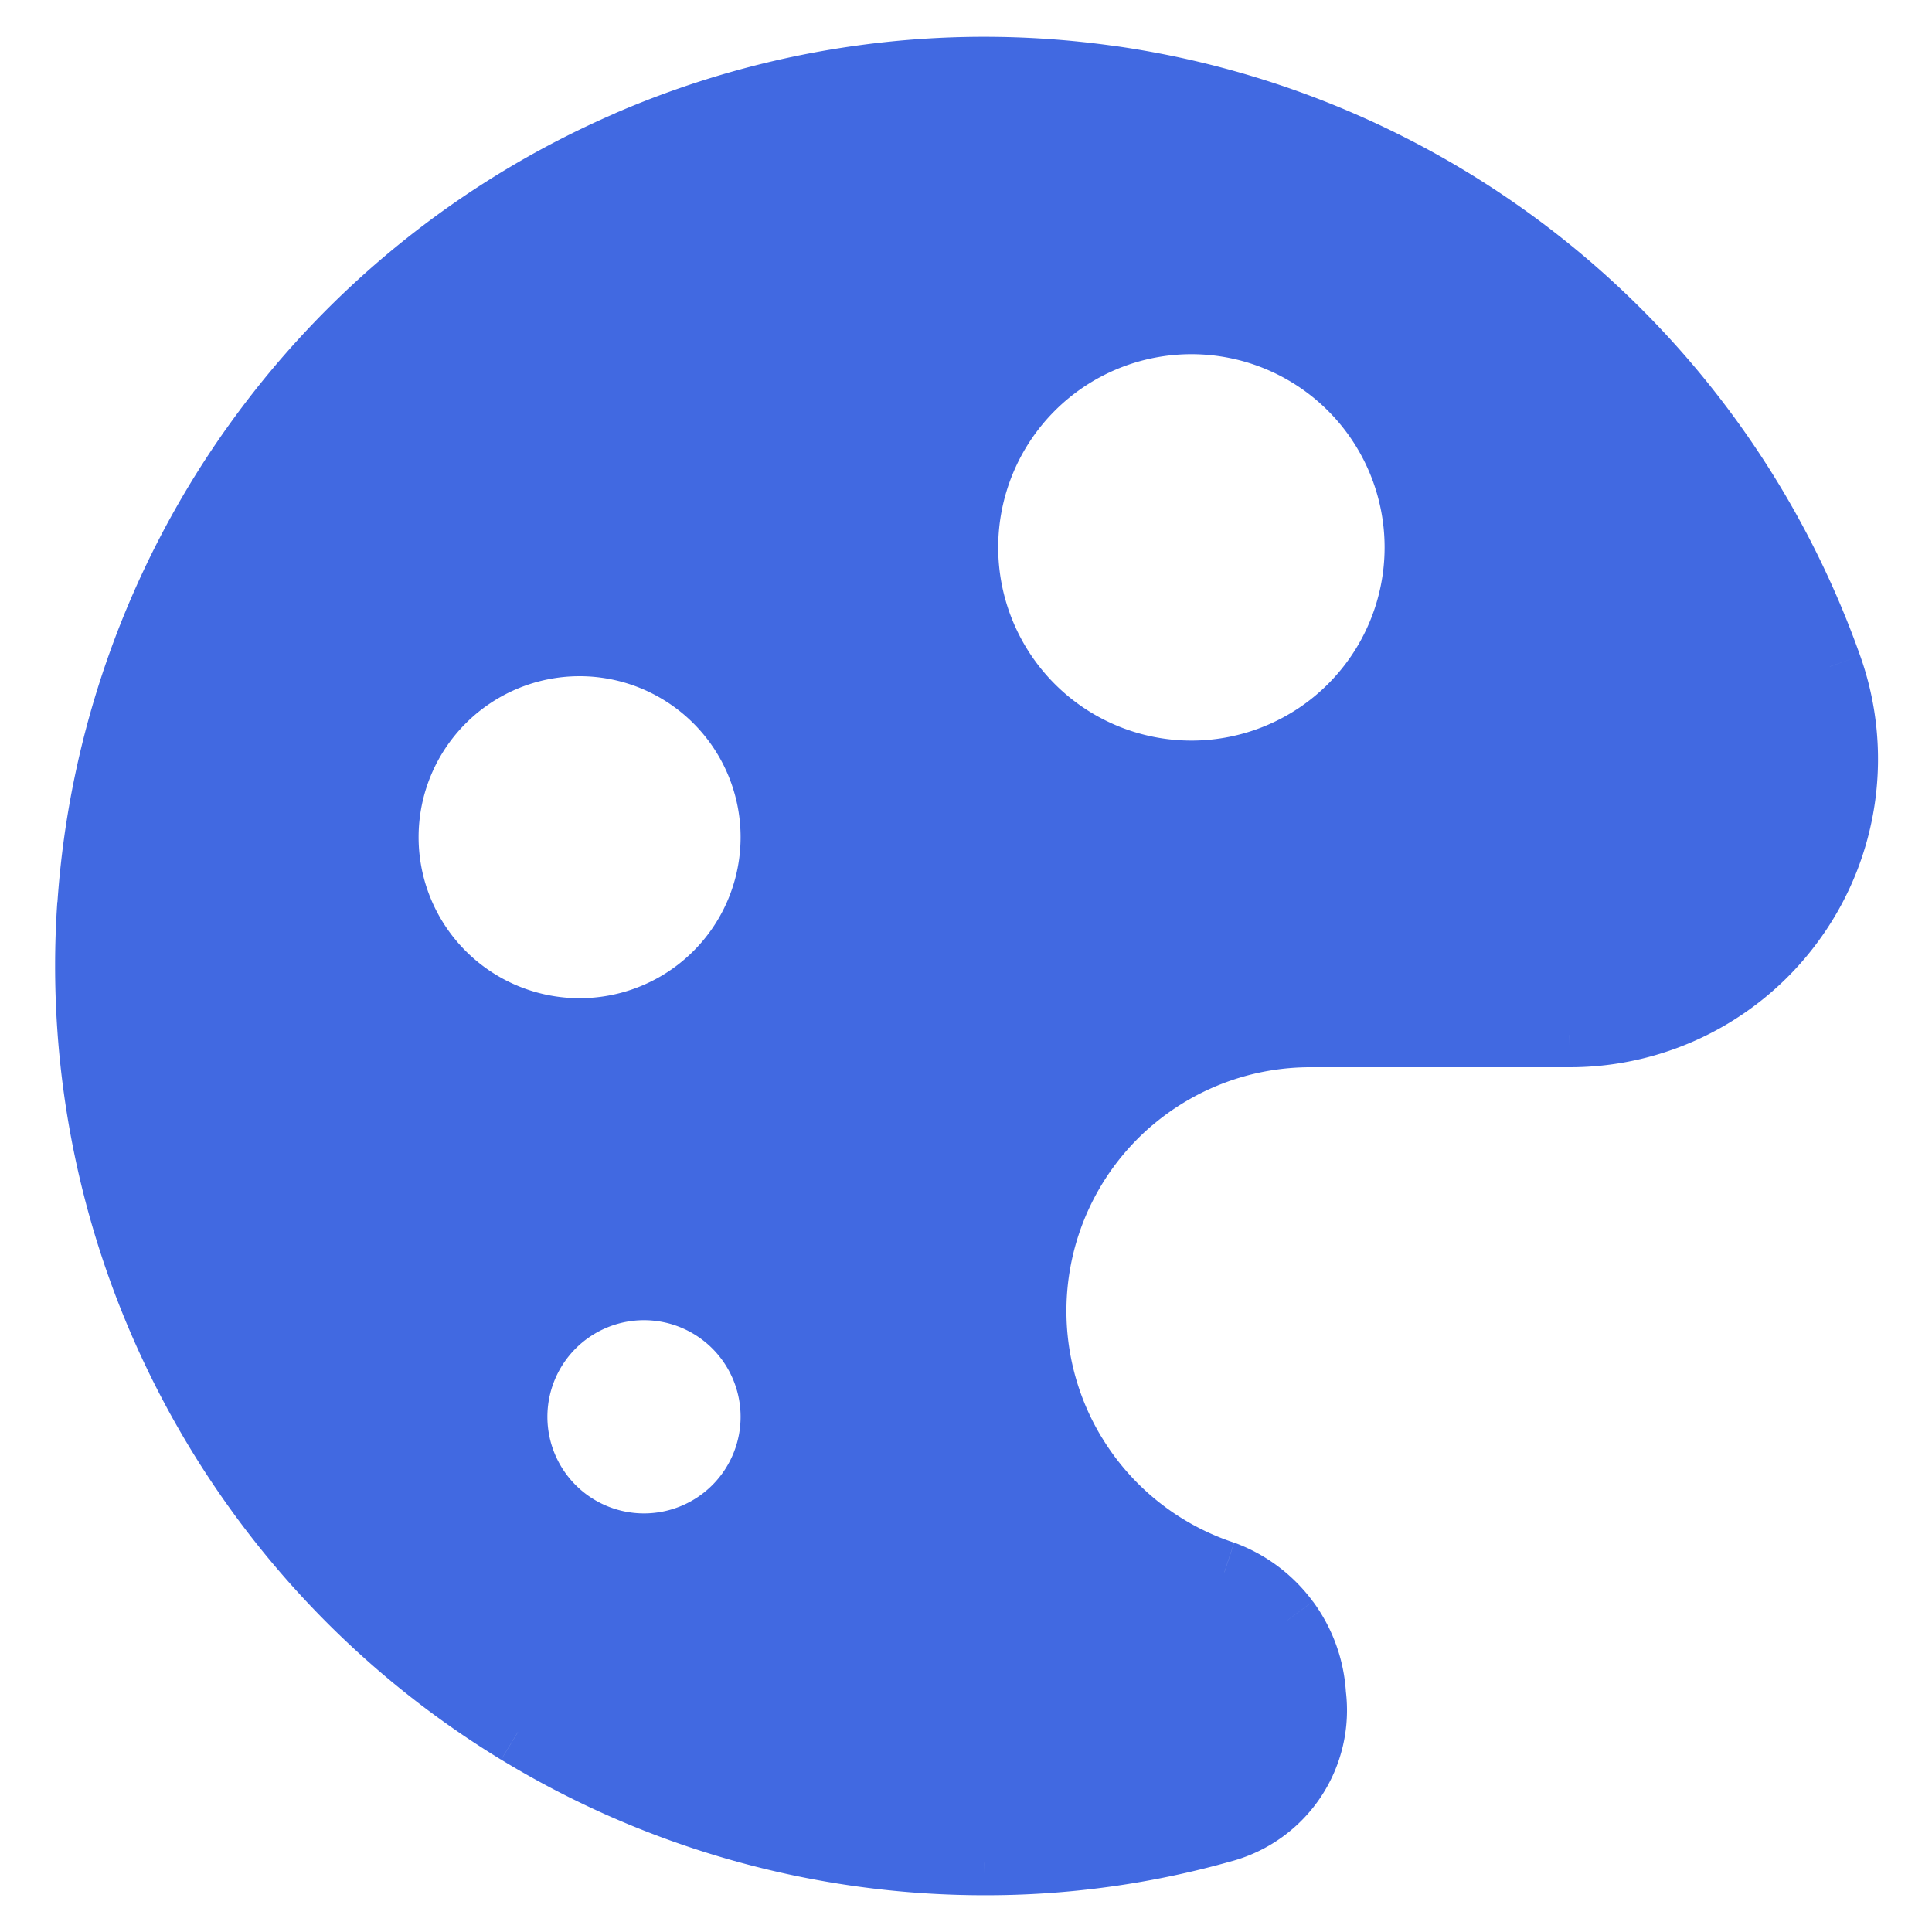<svg width="30" height="30" fill="none" xmlns="http://www.w3.org/2000/svg"><g clip-path="url(#clip0_431_244)" fill="#4169E1"><path fill-rule="evenodd" clip-rule="evenodd" d="M19.984 25.164c.248.335.392.735.416 1.15a1.929 1.929 0 01-1.393 2.1 13.5 13.5 0 01-3.729.515A13.93 13.93 0 1128.414 10.35a4.285 4.285 0 01-4.05 5.722h-4.007a4.286 4.286 0 00-1.35 8.357c.39.145.73.4.977.735zM22 8.5a3.5 3.5 0 11-7 0 3.5 3.5 0 017 0zM10 24a2 2 0 100-4 2 2 0 000 4zm2-11a3 3 0 11-6 0 3 3 0 016 0z"/><path d="M20.4 26.314l-.5.03.004.033.496-.063zm-.306 1.31l.417.276-.417-.277zm-1.087.79l-.135-.481h-.002l.137.481zm-3.729.515l.002-.5h-.001v.5zm-7.237-2.032l-.26.427.26-.427zM1.39 14.04l.5.034-.5-.034zm2.523-7.081l-.409-.289.409.289zm5.835-4.74l-.2-.458.2.459zm7.447-1.016l.069-.495-.069.495zm6.892 3.001l.316-.387-.316.387zm4.328 6.146l-.471.167.471-.167zm.208 2.022l-.496-.068.496.068zm-.748 1.89l.408.289-.408-.289zm-1.534 1.333l.23.444-.23-.444zm-1.976.476l.002-.5h-.002v.5zm-4.007 0l-.001.5h.001v-.5zm-2.786 1.02l-.323-.382.323.381zm-1.457 2.583l.494.08-.494-.08zm.57 2.91l-.427.26.427-.26zm2.323 1.845l.174-.469a.552.552 0 00-.018-.006l-.156.475zm1.892 1.857a2.642 2.642 0 00-.513-1.419l-.804.594c.19.257.3.563.319.882l.998-.057zm-.388 1.614c.322-.486.458-1.07.385-1.649l-.992.126c.043.34-.037.684-.227.97l.834.553zm-1.369.996a2.43 2.43 0 001.369-.996l-.834-.553c-.19.285-.475.493-.805.586l.27.963zm-3.865.533a14 14 0 003.867-.534l-.274-.962a12.997 12.997 0 01-3.59.496l-.003 1zm-7.496-2.105a14.429 14.429 0 007.497 2.105v-1a13.428 13.428 0 01-6.977-1.959l-.52.854zM2.47 21.63a14.429 14.429 0 005.311 5.694l.52-.854a13.428 13.428 0 01-4.943-5.3l-.888.46zM.89 14.006a14.429 14.429 0 001.58 7.624l.888-.46a13.428 13.428 0 01-1.47-7.096l-.997-.069zM3.504 6.67a14.429 14.429 0 00-2.612 7.335l.997.07A13.429 13.429 0 014.32 7.247l-.817-.578zm6.045-4.909a14.429 14.429 0 00-6.045 4.91l.817.577a13.429 13.429 0 015.625-4.57l-.397-.917zM17.263.708A14.429 14.429 0 009.548 1.76l.397.918a13.428 13.428 0 017.18-.98l.138-.991zm7.139 3.109a14.428 14.428 0 00-7.14-3.11l-.136.991a13.429 13.429 0 016.644 2.894l.632-.775zm4.483 6.366a14.427 14.427 0 00-4.483-6.366l-.632.775a13.428 13.428 0 014.173 5.925l.942-.334zm.232 2.257a4.785 4.785 0 00-.232-2.257l-.942.335a3.79 3.79 0 01.183 1.786l.99.136zm-.835 2.11c.444-.626.73-1.35.835-2.11l-.99-.136a3.786 3.786 0 01-.66 1.67l.815.577zm-1.713 1.49a4.785 4.785 0 001.713-1.49l-.816-.577c-.35.496-.816.9-1.355 1.178l.458.889zm-2.206.532a4.785 4.785 0 002.206-.532l-.458-.89a3.785 3.785 0 01-1.745.421l-.003 1zm-4.006 0h4.007v-1h-4.007v1zm-2.462.9a3.786 3.786 0 012.46-.9l.003-1a4.786 4.786 0 00-3.11 1.137l.647.762zm-1.287 2.281c.144-.89.6-1.698 1.287-2.282l-.647-.762a4.786 4.786 0 00-1.627 2.885l.987.16zm.503 2.572a3.786 3.786 0 01-.503-2.572l-.987-.159a4.786 4.786 0 00.636 3.25l.854-.52zm2.052 1.629a3.786 3.786 0 01-2.052-1.63l-.854.52a4.786 4.786 0 002.594 2.06l.312-.95zm1.223.913a2.643 2.643 0 00-1.205-.907l-.348.937c.3.112.56.308.75.564l.803-.594zM18.5 12.5a4 4 0 004-4h-1a3 3 0 01-3 3v1zm-4-4a4 4 0 004 4v-1a3 3 0 01-3-3h-1zm4-4a4 4 0 00-4 4h1a3 3 0 013-3v-1zm4 4a4 4 0 00-4-4v1a3 3 0 013 3h1zM11.5 22a1.5 1.5 0 01-1.5 1.5v1a2.5 2.5 0 002.5-2.5h-1zM10 20.5a1.5 1.5 0 011.5 1.5h1a2.5 2.5 0 00-2.5-2.5v1zM8.5 22a1.5 1.5 0 011.5-1.5v-1A2.5 2.5 0 007.5 22h1zm1.5 1.5A1.5 1.5 0 018.5 22h-1a2.5 2.5 0 002.5 2.5v-1zm-1-7a3.5 3.5 0 003.5-3.5h-1A2.5 2.5 0 019 15.5v1zM5.5 13A3.5 3.5 0 009 16.5v-1A2.5 2.5 0 016.5 13h-1zM9 9.5A3.5 3.5 0 005.5 13h1A2.5 2.5 0 019 10.5v-1zm3.5 3.5A3.5 3.5 0 009 9.5v1a2.5 2.5 0 012.5 2.5h1z"/></g><defs><clipPath id="clip0_431_244"><path fill="#fff" d="M0 0h30v30H0z"/></clipPath></defs></svg>